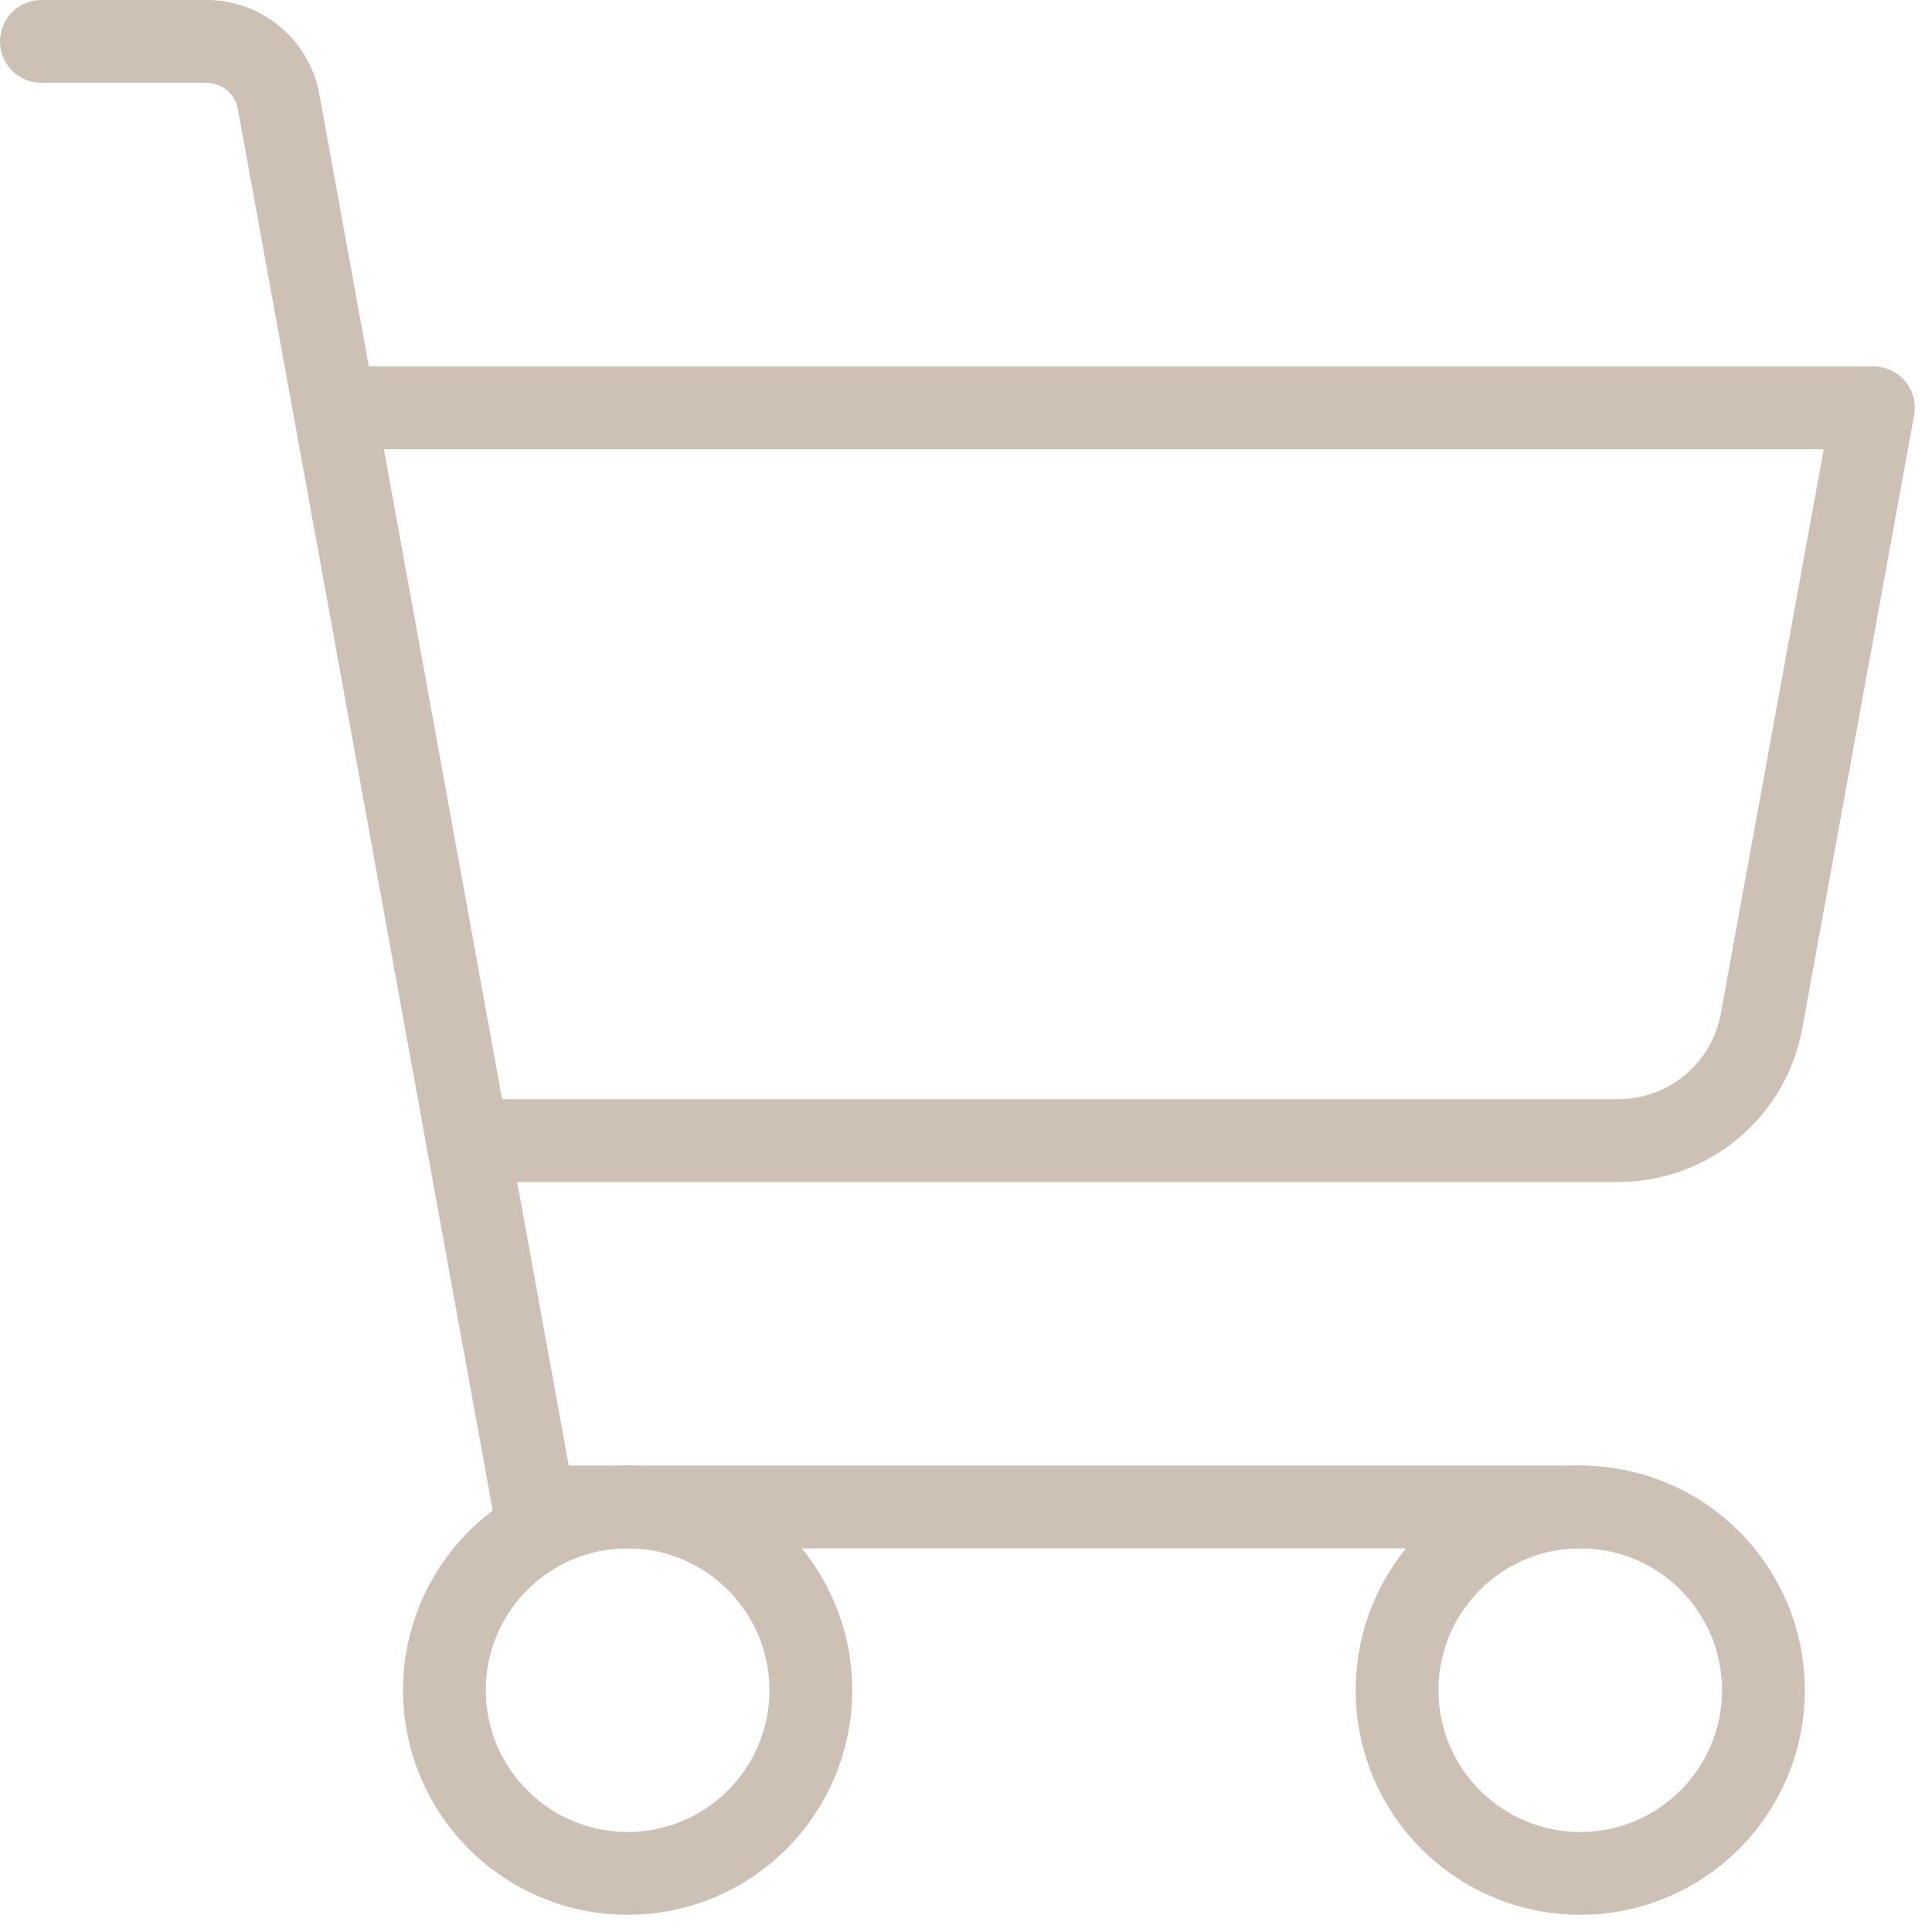 <?xml version="1.0" encoding="UTF-8"?> <svg xmlns="http://www.w3.org/2000/svg" width="35" height="35" viewBox="0 0 35 35" fill="none"><path d="M28.628 27.3H9.677L5.048 1.845C4.994 1.54 4.835 1.264 4.598 1.064C4.362 0.864 4.063 0.753 3.753 0.75H0.75" stroke="#CDC1B5" stroke-width="1.5" stroke-linecap="round" stroke-linejoin="round"></path><path d="M11.37 33.938C13.203 33.938 14.689 32.452 14.689 30.619C14.689 28.786 13.203 27.3 11.37 27.3C9.537 27.3 8.051 28.786 8.051 30.619C8.051 32.452 9.537 33.938 11.37 33.938Z" stroke="#CDC1B5" stroke-width="1.5" stroke-linecap="round" stroke-linejoin="round"></path><path d="M28.627 33.938C30.46 33.938 31.946 32.452 31.946 30.619C31.946 28.786 30.46 27.3 28.627 27.3C26.794 27.3 25.309 28.786 25.309 30.619C25.309 32.452 26.794 33.938 28.627 33.938Z" stroke="#CDC1B5" stroke-width="1.5" stroke-linecap="round" stroke-linejoin="round"></path><path d="M8.466 20.663H29.308C29.928 20.664 30.53 20.448 31.006 20.05C31.483 19.652 31.804 19.1 31.913 18.489L33.938 7.388H6.06" stroke="#CDC1B5" stroke-width="1.5" stroke-linecap="round" stroke-linejoin="round"></path></svg> 